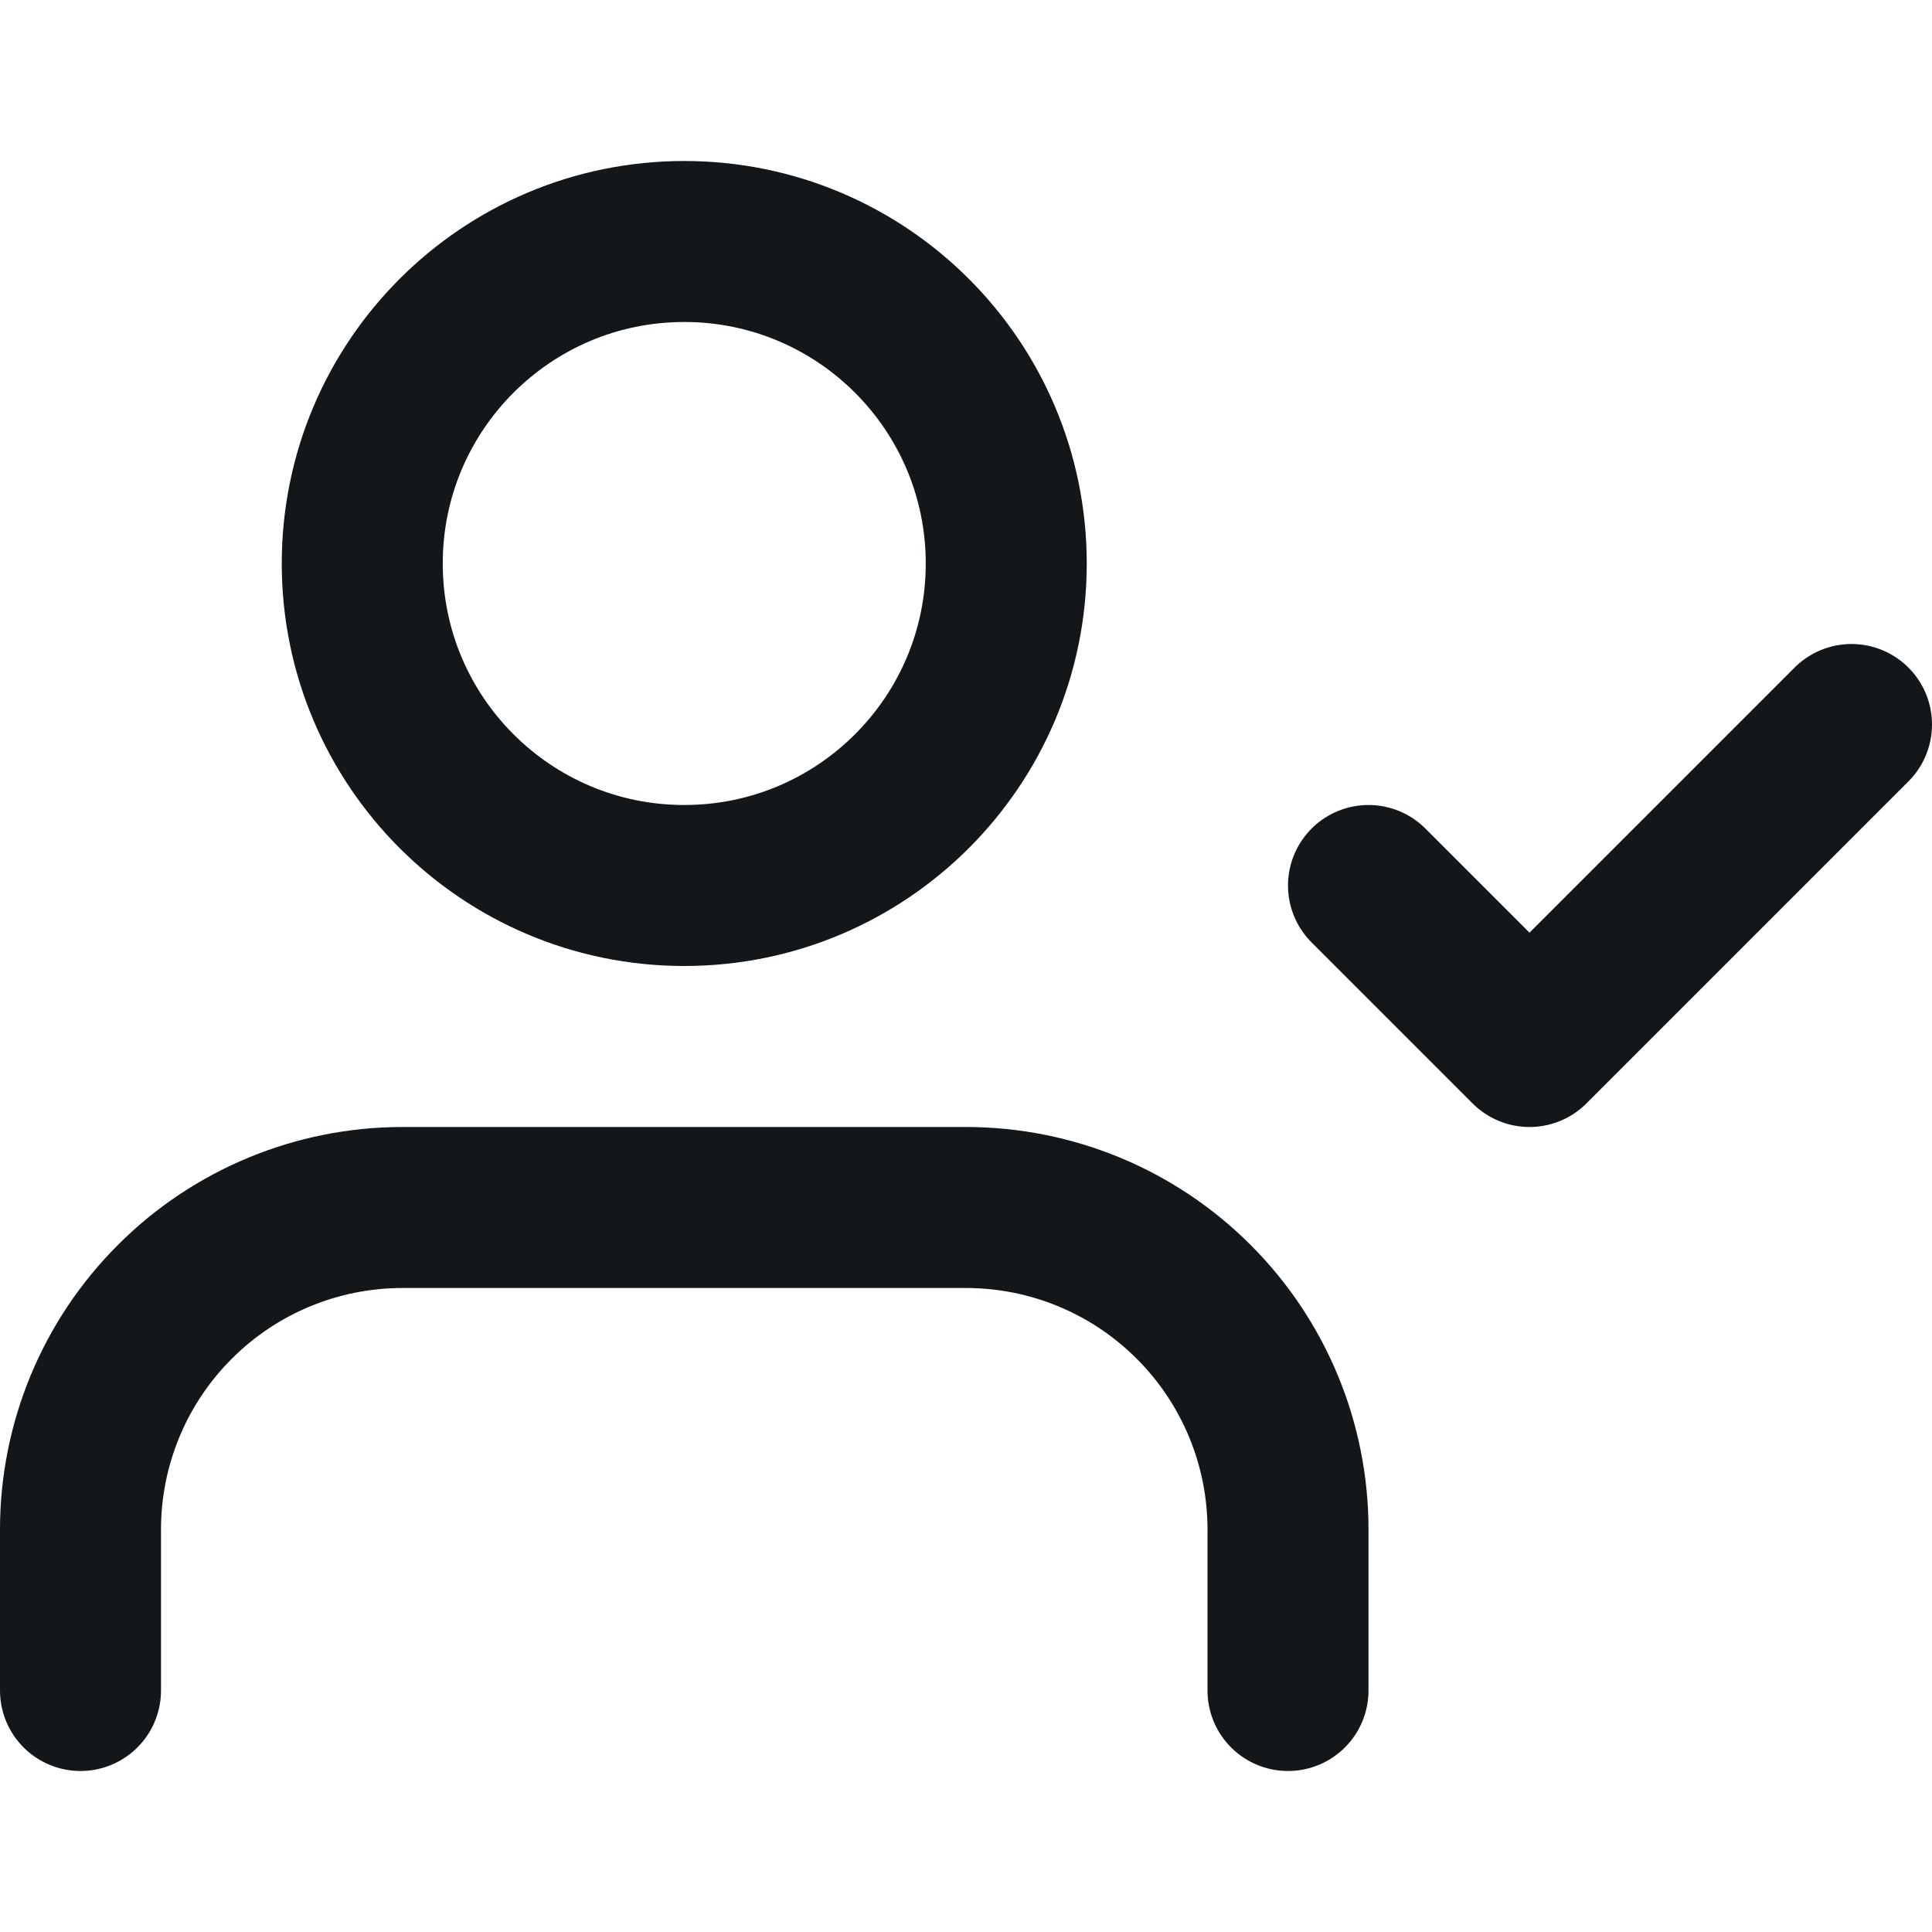 <?xml version="1.0" encoding="UTF-8"?> <svg xmlns="http://www.w3.org/2000/svg" width="18" height="18" viewBox="0 0 18 18" fill="none"><path d="M12 15.75V14.25C12 13.454 11.684 12.691 11.121 12.129C10.559 11.566 9.796 11.25 9 11.25H3.75C2.954 11.25 2.191 11.566 1.629 12.129C1.066 12.691 0.75 13.454 0.75 14.25V15.75" stroke="#13171A" stroke-width="1.5" stroke-linecap="round" stroke-linejoin="round"></path><path d="M6.375 8.25C8.032 8.25 9.375 6.907 9.375 5.25C9.375 3.593 8.032 2.25 6.375 2.25C4.718 2.25 3.375 3.593 3.375 5.25C3.375 6.907 4.718 8.25 6.375 8.25Z" stroke="#13171A" stroke-width="1.5" stroke-linecap="round" stroke-linejoin="round"></path><path d="M12.75 8.25L14.25 9.75L17.25 6.75" stroke="#13171A" stroke-width="1.5" stroke-linecap="round" stroke-linejoin="round"></path></svg> 